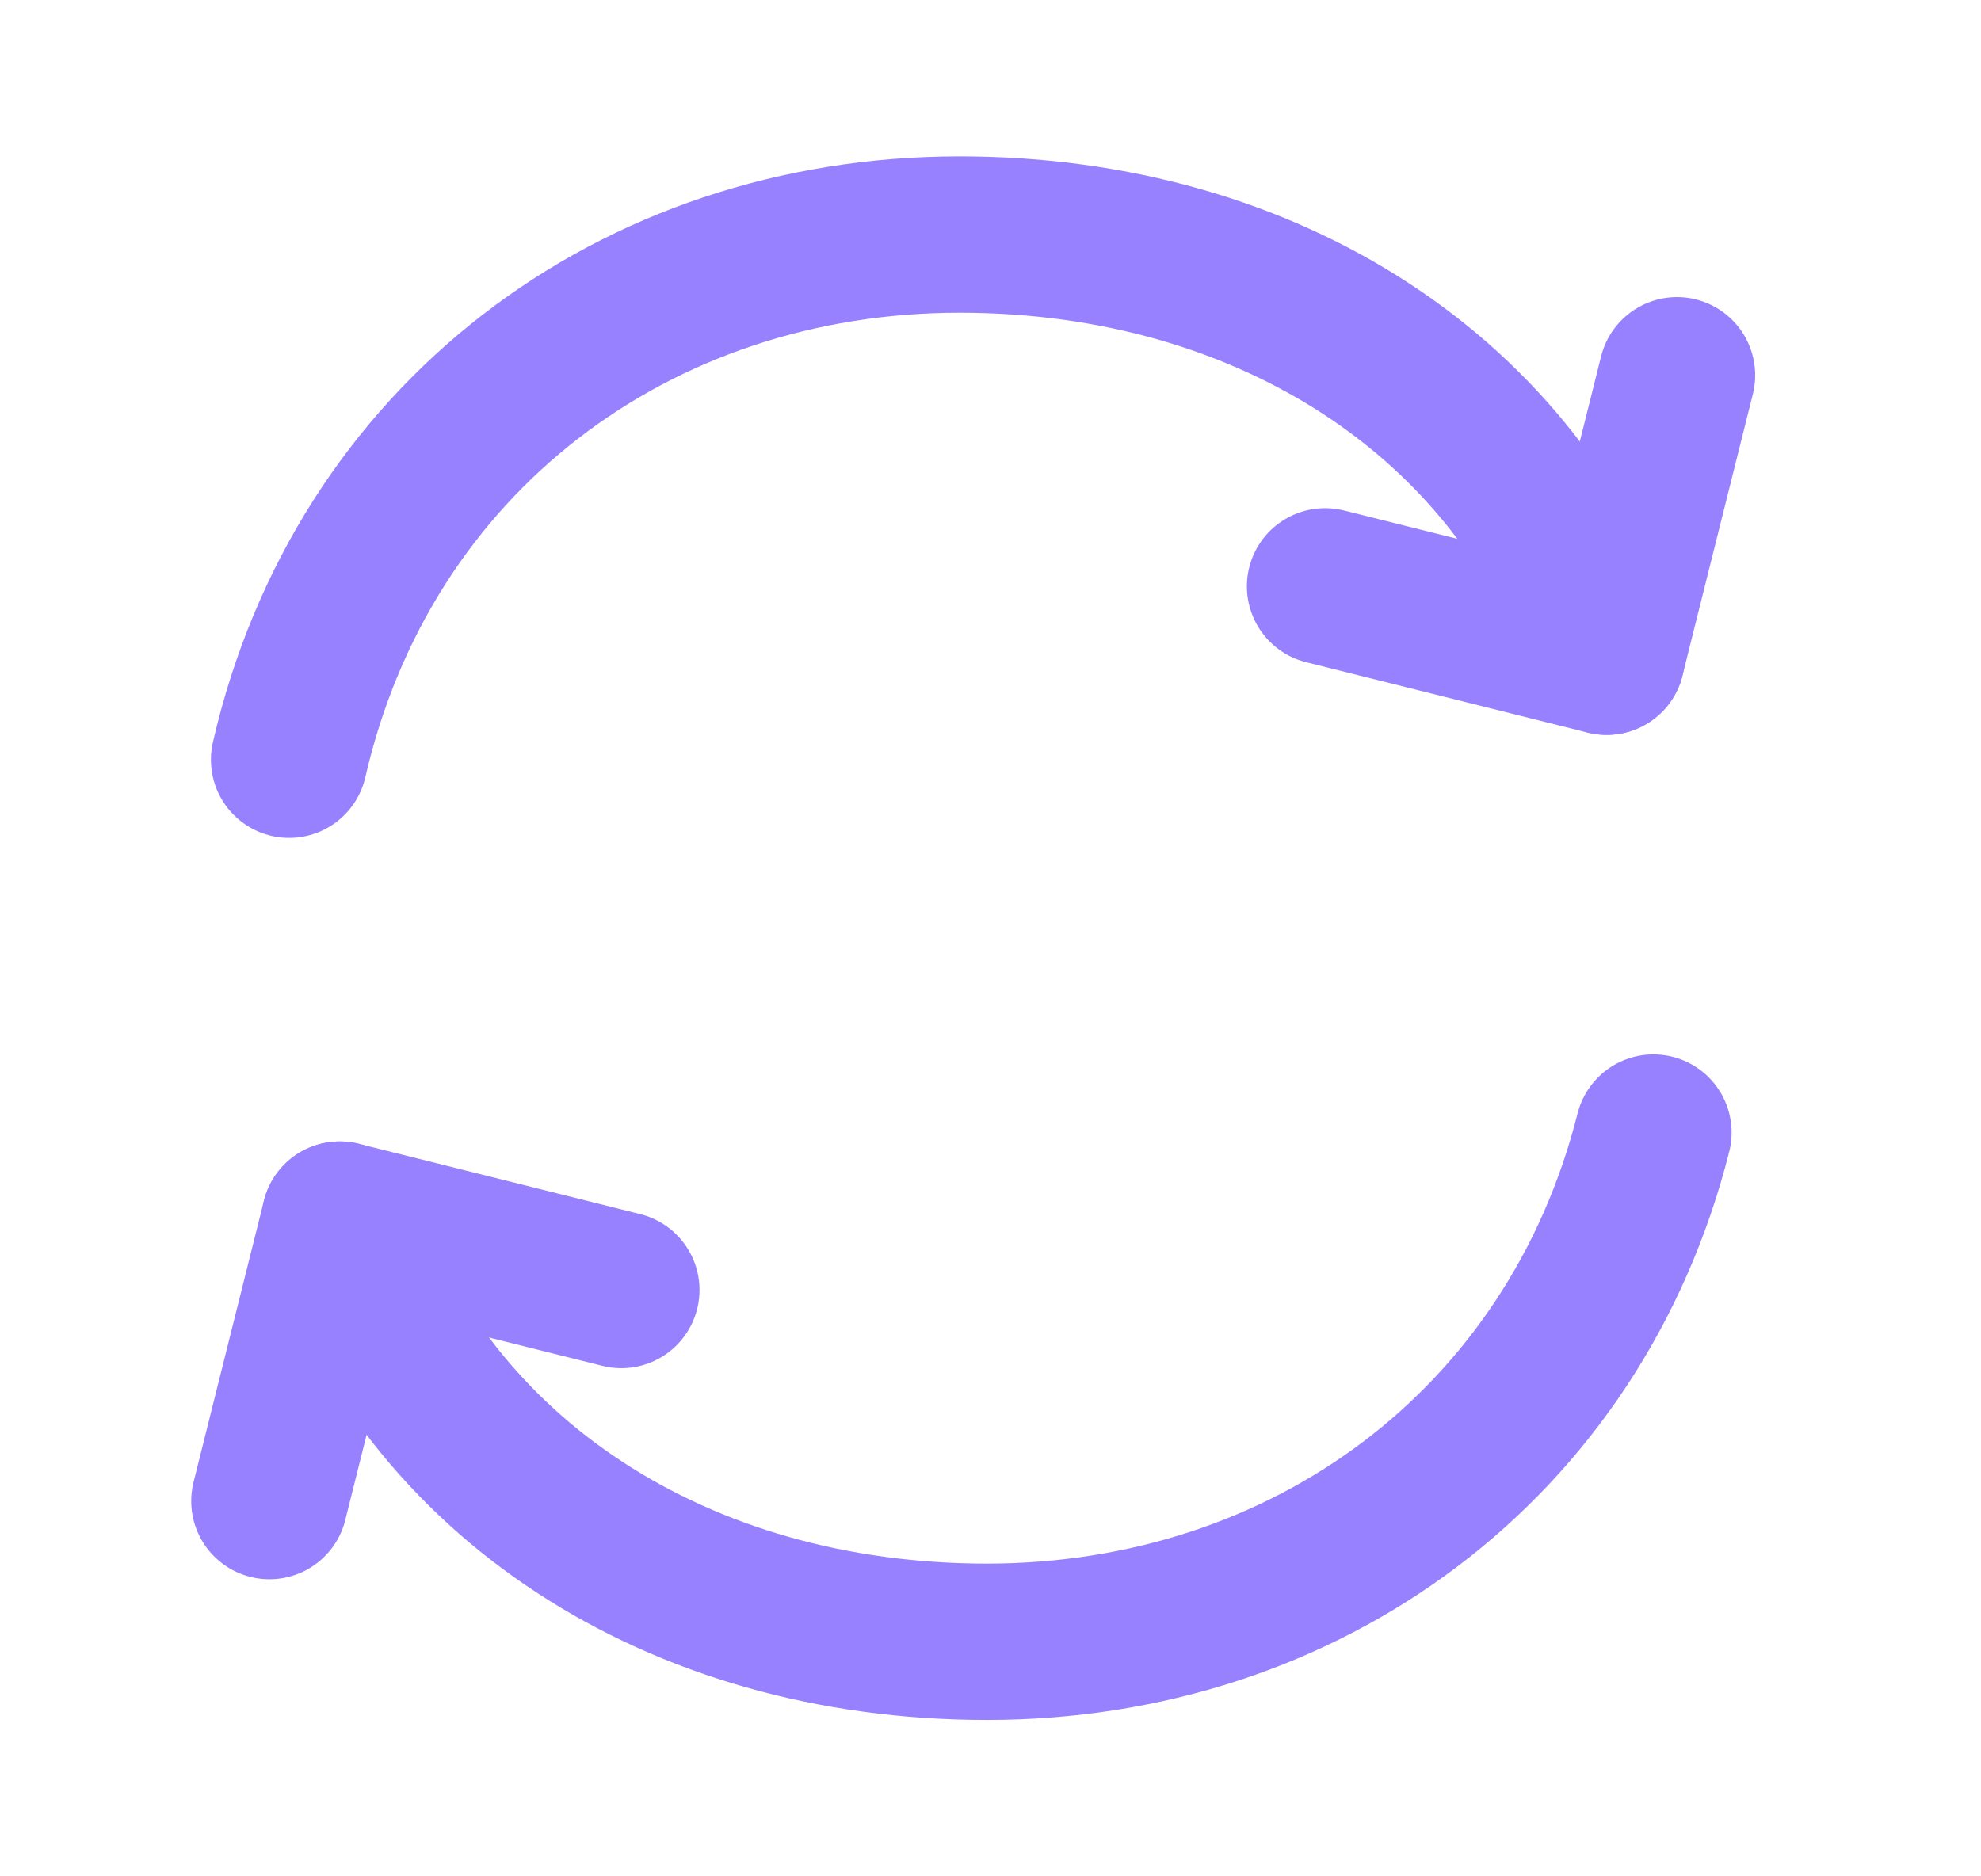 <svg width="19" height="18" viewBox="0 0 19 18" fill="none" xmlns="http://www.w3.org/2000/svg">
<path d="M3.259 11.7C4.096 14.174 6.494 15.75 9.465 15.75C12.526 15.75 15.101 13.858 15.858 10.865M15.409 6.3C14.572 3.826 12.175 2.25 9.203 2.25C6.091 2.25 3.481 4.207 2.773 7.288" stroke="#9881FF" stroke-width="1.5" stroke-linecap="round" stroke-linejoin="round"/>
<path d="M5.959 12.375L3.259 11.7L2.584 14.4M12.709 5.625L15.409 6.3L16.084 3.6" stroke="#9881FF" stroke-width="1.5" stroke-linecap="round" stroke-linejoin="round"/>
</svg>
